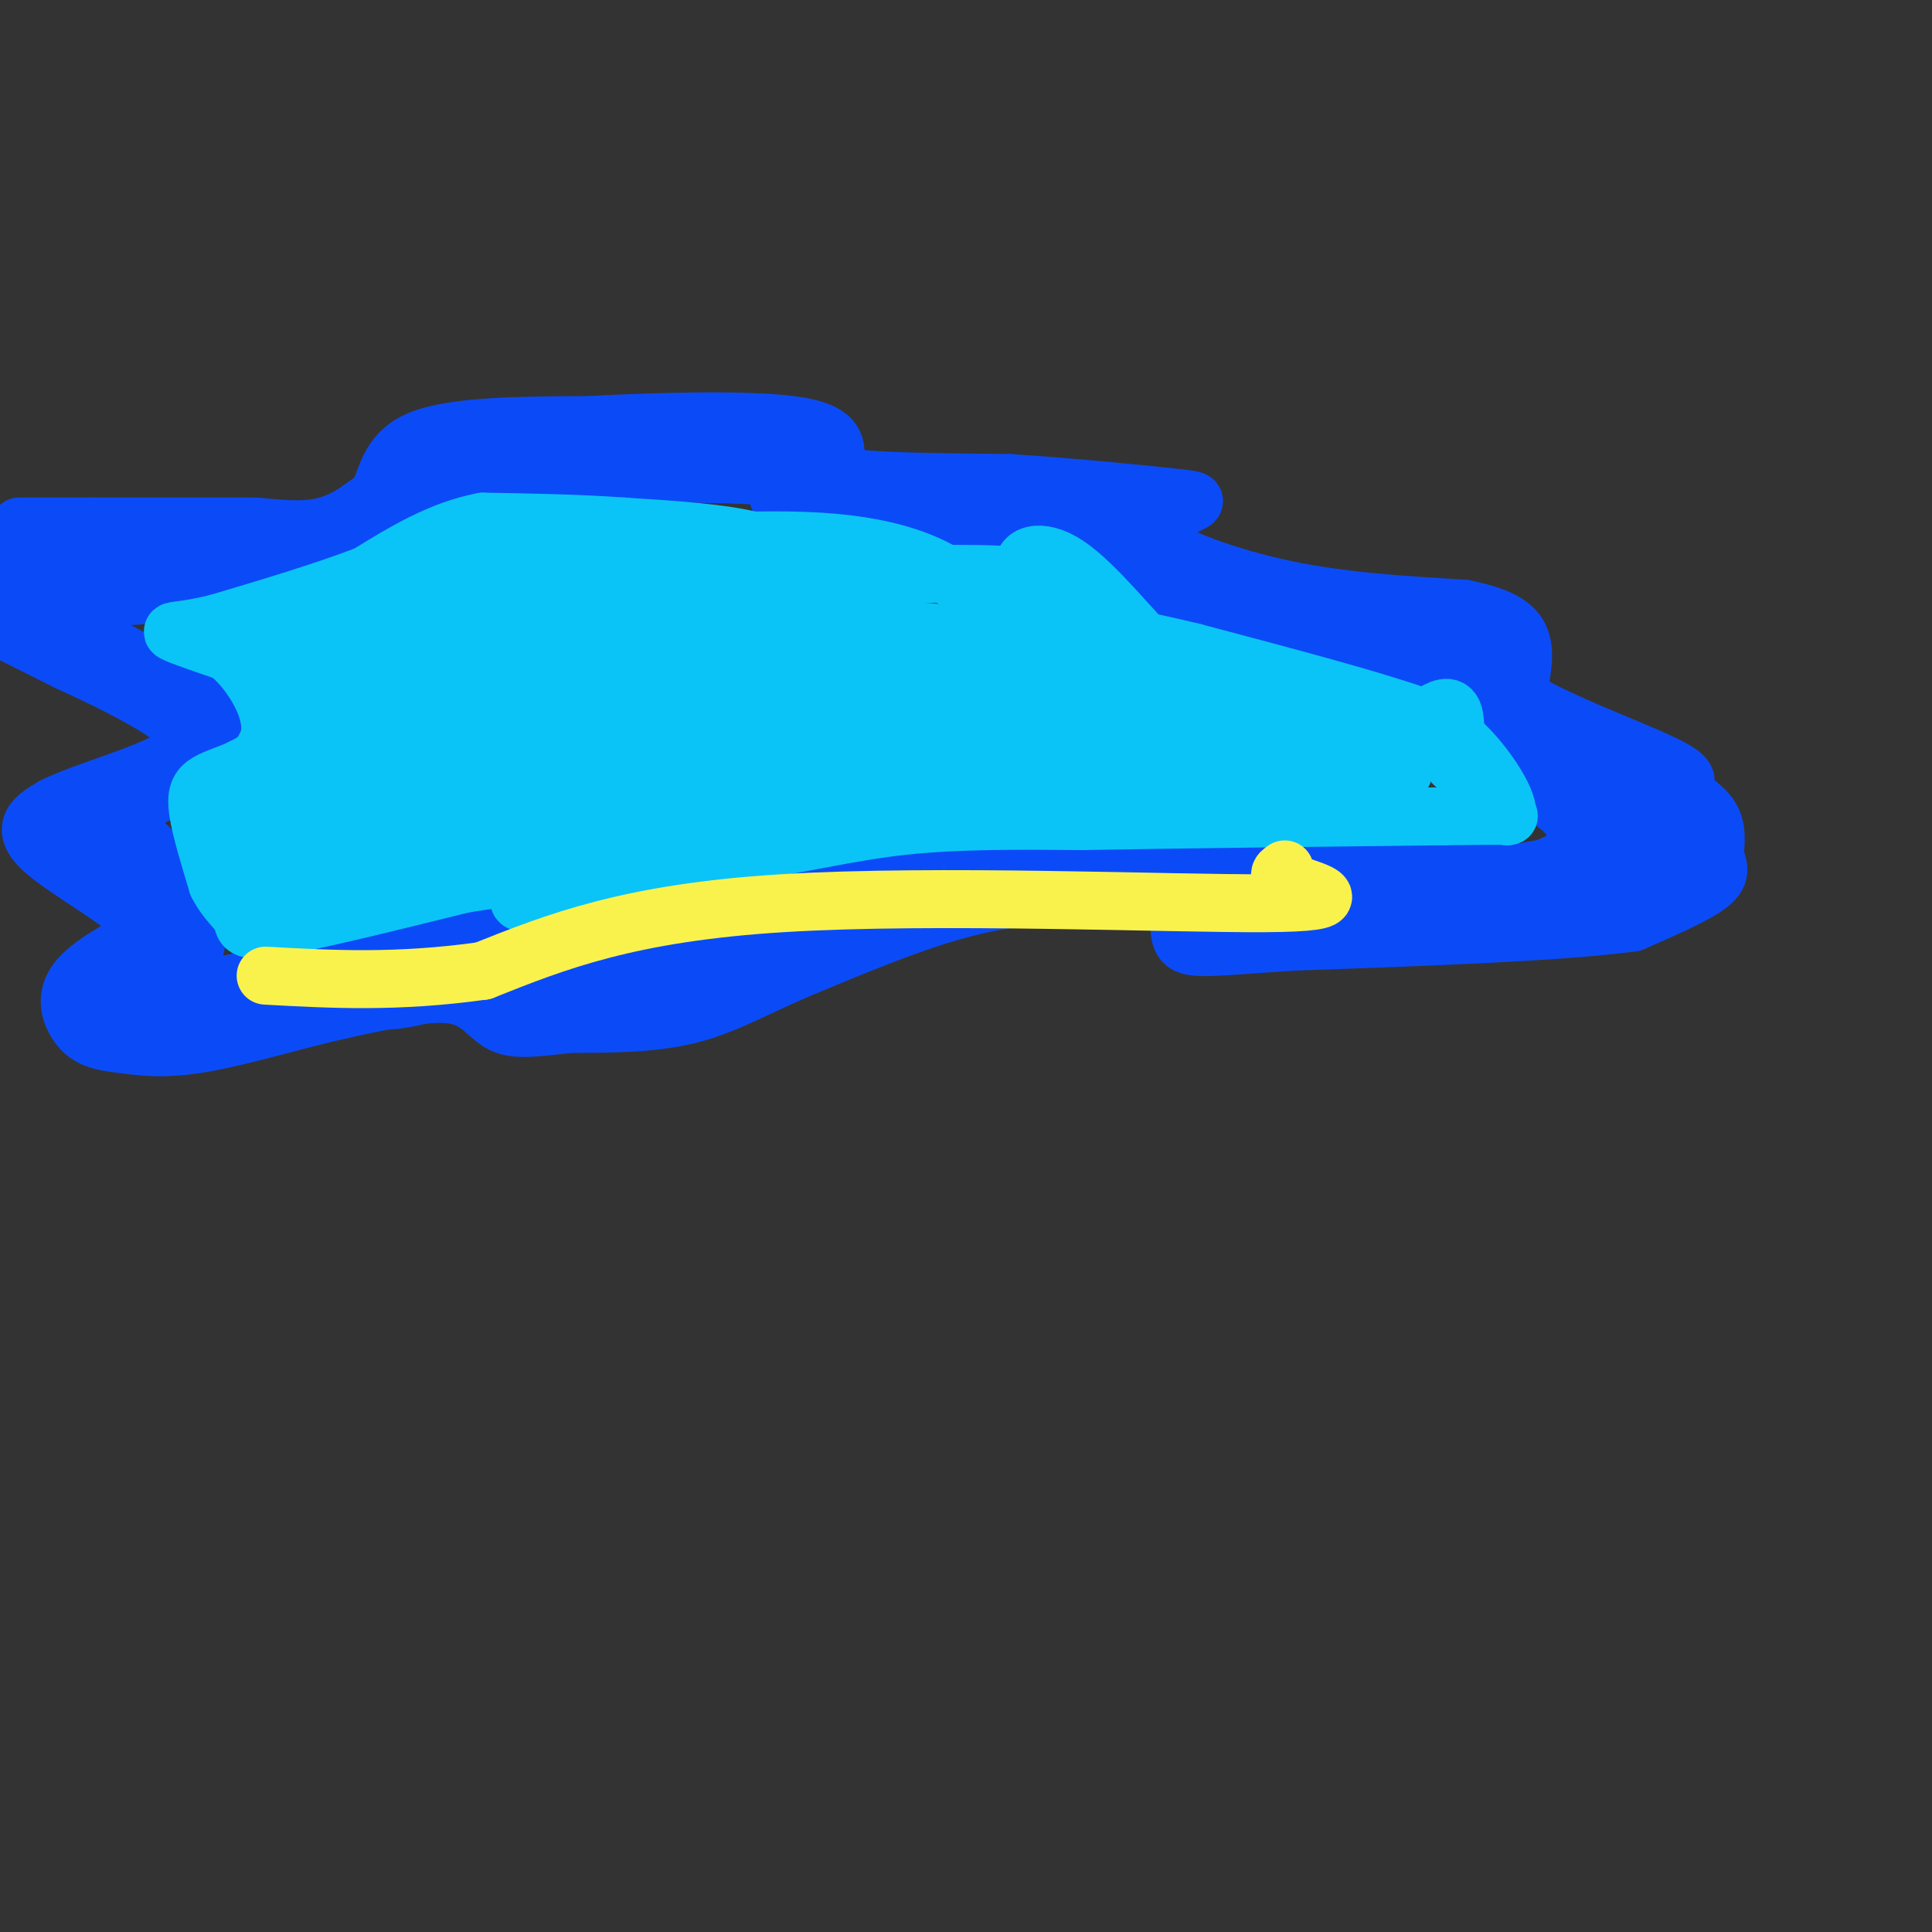 <svg viewBox='0 0 400 400' version='1.1' xmlns='http://www.w3.org/2000/svg' xmlns:xlink='http://www.w3.org/1999/xlink'><rect x="0" y="0" width="400" height="400" fill="#333333" stroke="none"/><g fill='none' stroke='#0B4BF7' stroke-width='12' stroke-linecap='round' stroke-linejoin='round'><path d='M53,109c4.917,0.500 9.833,1.000 14,0c4.167,-1.000 7.583,-3.500 11,-6'/><path d='M78,103c2.156,-3.467 2.044,-9.133 9,-12c6.956,-2.867 20.978,-2.933 35,-3'/><path d='M122,88c14.378,-0.778 32.822,-1.222 42,0c9.178,1.222 9.089,4.111 9,7'/><path d='M173,95c0.867,1.933 -1.467,3.267 4,4c5.467,0.733 18.733,0.867 32,1'/><path d='M209,100c12.452,0.798 27.583,2.292 34,3c6.417,0.708 4.119,0.631 2,2c-2.119,1.369 -4.060,4.185 -6,7'/><path d='M239,112c3.422,3.133 14.978,7.467 27,10c12.022,2.533 24.511,3.267 37,4'/><path d='M303,126c8.467,1.689 11.133,3.911 12,7c0.867,3.089 -0.067,7.044 -1,11'/><path d='M314,144c6.378,4.600 22.822,10.600 30,14c7.178,3.400 5.089,4.200 3,5'/><path d='M347,163c1.978,1.756 5.422,3.644 7,6c1.578,2.356 1.289,5.178 1,8'/><path d='M355,177c0.644,2.222 1.756,3.778 -1,6c-2.756,2.222 -9.378,5.111 -16,8'/><path d='M338,191c-14.500,2.000 -42.750,3.000 -71,4'/><path d='M267,195c-15.988,1.083 -20.458,1.792 -22,0c-1.542,-1.792 -0.155,-6.083 -2,-8c-1.845,-1.917 -6.923,-1.458 -12,-1'/><path d='M231,186c-6.222,-0.511 -15.778,-1.289 -27,1c-11.222,2.289 -24.111,7.644 -37,13'/><path d='M167,200c-9.978,4.156 -16.422,8.044 -24,10c-7.578,1.956 -16.289,1.978 -25,2'/><path d='M118,212c-6.714,0.702 -11.000,1.458 -14,0c-3.000,-1.458 -4.714,-5.131 -10,-6c-5.286,-0.869 -14.143,1.065 -23,3'/><path d='M71,209c-9.222,2.022 -20.778,5.578 -29,7c-8.222,1.422 -13.111,0.711 -18,0'/><path d='M24,216c-4.417,-0.488 -6.458,-1.708 -8,-4c-1.542,-2.292 -2.583,-5.655 0,-9c2.583,-3.345 8.792,-6.673 15,-10'/><path d='M31,193c-2.644,-4.933 -16.756,-12.267 -22,-17c-5.244,-4.733 -1.622,-6.867 2,-9'/><path d='M11,167c6.417,-3.321 21.458,-7.125 26,-11c4.542,-3.875 -1.417,-7.821 -7,-11c-5.583,-3.179 -10.792,-5.589 -16,-8'/><path d='M14,137c-5.333,-2.667 -10.667,-5.333 -16,-8'/><path d='M52,109c0.000,0.000 -33.000,0.000 -33,0'/><path d='M19,109c-8.000,0.000 -11.500,0.000 -15,0'/><path d='M293,187c0.000,0.000 33.000,-3.000 33,-3'/><path d='M326,184c7.267,-1.000 8.933,-2.000 11,-4c2.067,-2.000 4.533,-5.000 7,-8'/><path d='M344,172c1.044,-2.089 0.156,-3.311 -4,-5c-4.156,-1.689 -11.578,-3.844 -19,-6'/><path d='M321,161c-4.467,-1.111 -6.133,-0.889 -8,-3c-1.867,-2.111 -3.933,-6.556 -6,-11'/><path d='M307,147c-0.622,-3.622 0.822,-7.178 -1,-9c-1.822,-1.822 -6.911,-1.911 -12,-2'/><path d='M294,136c-9.333,-1.667 -26.667,-4.833 -44,-8'/><path d='M250,128c-11.289,-3.600 -17.511,-8.600 -20,-12c-2.489,-3.400 -1.244,-5.200 0,-7'/><path d='M230,109c-6.000,-1.333 -21.000,-1.167 -36,-1'/><path d='M194,108c-9.083,0.024 -13.792,0.583 -19,0c-5.208,-0.583 -10.917,-2.310 -13,-4c-2.083,-1.690 -0.542,-3.345 1,-5'/><path d='M163,99c-6.833,-1.000 -24.417,-1.000 -42,-1'/><path d='M121,98c-11.289,-0.778 -18.511,-2.222 -23,-1c-4.489,1.222 -6.244,5.111 -8,9'/><path d='M90,106c-3.689,2.556 -8.911,4.444 -19,6c-10.089,1.556 -25.044,2.778 -40,4'/><path d='M31,116c-12.000,0.667 -22.000,0.333 -32,0'/><path d='M93,97c-4.200,0.822 -8.400,1.644 -15,6c-6.600,4.356 -15.600,12.244 -22,16c-6.400,3.756 -10.200,3.378 -14,3'/><path d='M42,122c-8.333,1.000 -22.167,2.000 -36,3'/><path d='M6,125c-6.711,0.289 -5.489,-0.489 -3,0c2.489,0.489 6.244,2.244 10,4'/><path d='M13,129c6.500,3.167 17.750,9.083 29,15'/><path d='M42,144c6.156,4.156 7.044,7.044 5,10c-2.044,2.956 -7.022,5.978 -12,9'/><path d='M35,163c-5.000,3.000 -11.500,6.000 -18,9'/><path d='M17,172c-0.489,1.044 7.289,-0.844 12,2c4.711,2.844 6.356,10.422 8,18'/><path d='M37,192c-1.167,4.833 -8.083,7.917 -15,11'/><path d='M22,203c0.774,-1.917 10.208,-12.208 13,-18c2.792,-5.792 -1.060,-7.083 -4,-8c-2.940,-0.917 -4.970,-1.458 -7,-2'/><path d='M24,175c1.536,0.905 8.875,4.167 13,9c4.125,4.833 5.036,11.238 2,15c-3.036,3.762 -10.018,4.881 -17,6'/><path d='M22,205c1.356,1.911 13.244,3.689 25,4c11.756,0.311 23.378,-0.844 35,-2'/><path d='M82,207c7.500,-1.000 8.750,-2.500 10,-4'/><path d='M100,193c0.000,0.000 -54.000,11.000 -54,11'/><path d='M46,204c-2.167,1.167 19.417,-1.417 41,-4'/><path d='M87,200c11.133,-0.756 18.467,-0.644 22,0c3.533,0.644 3.267,1.822 3,3'/><path d='M112,203c1.393,0.631 3.375,0.708 3,1c-0.375,0.292 -3.107,0.798 -6,-1c-2.893,-1.798 -5.946,-5.899 -9,-10'/><path d='M100,193c-0.600,-2.000 2.400,-2.000 4,0c1.600,2.000 1.800,6.000 2,10'/><path d='M106,203c2.089,2.044 6.311,2.156 13,1c6.689,-1.156 15.844,-3.578 25,-6'/><path d='M144,198c13.667,-3.500 35.333,-9.250 57,-15'/><path d='M201,183c17.711,-2.778 33.489,-2.222 41,-1c7.511,1.222 6.756,3.111 6,5'/><path d='M248,187c0.000,1.844 -3.000,3.956 8,4c11.000,0.044 36.000,-1.978 61,-4'/><path d='M317,187c15.667,-2.833 24.333,-7.917 33,-13'/><path d='M350,174c5.504,-0.199 2.764,5.802 -1,9c-3.764,3.198 -8.552,3.592 -10,1c-1.448,-2.592 0.443,-8.169 -1,-12c-1.443,-3.831 -6.222,-5.915 -11,-8'/><path d='M327,164c-6.644,-4.089 -17.756,-10.311 -19,-10c-1.244,0.311 7.378,7.156 16,14'/><path d='M324,168c3.321,3.940 3.625,6.792 1,9c-2.625,2.208 -8.179,3.774 -6,3c2.179,-0.774 12.089,-3.887 22,-7'/><path d='M341,173c-0.643,0.726 -13.250,6.042 -29,8c-15.750,1.958 -34.643,0.560 -39,0c-4.357,-0.560 5.821,-0.280 16,0'/><path d='M289,181c11.394,-0.360 31.879,-1.262 21,0c-10.879,1.262 -53.121,4.686 -60,6c-6.879,1.314 21.606,0.518 26,0c4.394,-0.518 -15.303,-0.759 -35,-1'/><path d='M241,186c9.084,-0.833 49.293,-2.417 53,-3c3.707,-0.583 -29.089,-0.167 -44,0c-14.911,0.167 -11.938,0.083 -3,-1c8.938,-1.083 23.839,-3.167 22,-4c-1.839,-0.833 -20.420,-0.417 -39,0'/><path d='M230,178c-12.289,-0.133 -23.511,-0.467 -39,2c-15.489,2.467 -35.244,7.733 -55,13'/><path d='M136,193c-17.178,2.689 -32.622,2.911 -34,3c-1.378,0.089 11.311,0.044 24,0'/><path d='M126,196c10.083,-0.048 23.292,-0.167 17,0c-6.292,0.167 -32.083,0.619 -37,0c-4.917,-0.619 11.042,-2.310 27,-4'/><path d='M133,192c9.500,-1.500 19.750,-3.250 30,-5'/></g>
<g fill='none' stroke='#0BC4F7' stroke-width='12' stroke-linecap='round' stroke-linejoin='round'><path d='M225,128c0.000,0.000 -9.000,-8.000 -9,-8'/><path d='M216,120c-6.667,-1.500 -18.833,-1.250 -31,-1'/><path d='M185,119c-8.600,0.156 -14.600,1.044 -19,0c-4.400,-1.044 -7.200,-4.022 -10,-7'/><path d='M156,112c-6.167,-1.667 -16.583,-2.333 -27,-3'/><path d='M129,109c-9.333,-0.667 -19.167,-0.833 -29,-1'/><path d='M100,108c-8.833,1.667 -16.417,6.333 -24,11'/><path d='M76,119c-9.167,3.500 -20.083,6.750 -31,10'/><path d='M45,129c-7.311,1.822 -10.089,1.378 -9,2c1.089,0.622 6.044,2.311 11,4'/><path d='M47,135c3.452,2.619 6.583,7.167 8,11c1.417,3.833 1.119,6.952 0,9c-1.119,2.048 -3.060,3.024 -5,4'/><path d='M50,159c-2.190,1.119 -5.167,1.917 -7,3c-1.833,1.083 -2.524,2.452 -2,6c0.524,3.548 2.262,9.274 4,15'/><path d='M45,183c1.798,3.679 4.292,5.375 5,7c0.708,1.625 -0.369,3.179 7,2c7.369,-1.179 23.185,-5.089 39,-9'/><path d='M96,183c15.667,-2.500 35.333,-4.250 55,-6'/><path d='M151,177c14.911,-2.222 24.689,-4.778 36,-6c11.311,-1.222 24.156,-1.111 37,-1'/><path d='M224,170c18.667,-0.333 46.833,-0.667 75,-1'/><path d='M299,169c14.667,-0.167 13.833,-0.083 13,0'/><path d='M312,169c0.733,-2.800 -3.933,-9.800 -8,-14c-4.067,-4.200 -7.533,-5.600 -11,-7'/><path d='M293,148c-9.500,-3.333 -27.750,-8.167 -46,-13'/><path d='M247,135c-11.733,-2.867 -18.067,-3.533 -23,-6c-4.933,-2.467 -8.467,-6.733 -12,-11'/><path d='M212,118c-0.798,-2.964 3.208,-4.875 9,-1c5.792,3.875 13.369,13.536 18,18c4.631,4.464 6.315,3.732 8,3'/><path d='M247,138c9.000,2.667 27.500,7.833 46,13'/><path d='M293,151c8.869,4.190 8.042,8.167 8,7c-0.042,-1.167 0.702,-7.476 0,-10c-0.702,-2.524 -2.851,-1.262 -5,0'/><path d='M296,148c-1.178,2.267 -1.622,7.933 -7,11c-5.378,3.067 -15.689,3.533 -26,4'/><path d='M263,163c-17.956,1.200 -49.844,2.200 -72,4c-22.156,1.800 -34.578,4.400 -47,7'/><path d='M144,174c-16.156,3.844 -33.044,9.956 -36,12c-2.956,2.044 8.022,0.022 19,-2'/><path d='M127,184c6.060,-0.631 11.708,-1.208 19,-3c7.292,-1.792 16.226,-4.798 11,-6c-5.226,-1.202 -24.613,-0.601 -44,0'/><path d='M113,175c-18.167,0.500 -41.583,1.750 -65,3'/><path d='M48,178c-8.203,1.871 3.791,5.048 12,6c8.209,0.952 12.633,-0.321 10,-1c-2.633,-0.679 -12.324,-0.766 -17,-2c-4.676,-1.234 -4.338,-3.617 -4,-6'/><path d='M49,175c-1.048,-2.583 -1.667,-6.042 0,-10c1.667,-3.958 5.619,-8.417 7,-13c1.381,-4.583 0.190,-9.292 -1,-14'/><path d='M55,138c-0.713,-2.600 -1.995,-2.099 3,-5c4.995,-2.901 16.268,-9.204 26,-13c9.732,-3.796 17.923,-5.085 29,-6c11.077,-0.915 25.038,-1.458 39,-2'/><path d='M152,112c10.988,-0.310 18.958,-0.083 26,1c7.042,1.083 13.155,3.024 18,6c4.845,2.976 8.423,6.988 12,11'/></g>
<g fill='none' stroke='#0BC4F7' stroke-width='28' stroke-linecap='round' stroke-linejoin='round'><path d='M212,159c0.000,0.000 41.000,-5.000 41,-5'/><path d='M253,154c8.589,-1.233 9.560,-1.815 16,-1c6.440,0.815 18.349,3.027 13,4c-5.349,0.973 -27.957,0.707 -38,0c-10.043,-0.707 -7.522,-1.853 -5,-3'/><path d='M239,154c-5.044,-3.222 -15.156,-9.778 -31,-13c-15.844,-3.222 -37.422,-3.111 -59,-3'/><path d='M149,138c-22.483,-0.691 -49.191,-0.917 -62,0c-12.809,0.917 -11.718,2.978 -12,3c-0.282,0.022 -1.938,-1.994 -2,-3c-0.062,-1.006 1.469,-1.003 3,-1'/><path d='M76,137c2.619,-1.083 7.667,-3.292 21,-8c13.333,-4.708 34.952,-11.917 52,-10c17.048,1.917 29.524,12.958 42,24'/><path d='M191,143c5.976,5.762 -0.083,8.167 -2,11c-1.917,2.833 0.310,6.095 -17,8c-17.310,1.905 -54.155,2.452 -91,3'/><path d='M81,165c-16.810,1.000 -13.333,2.000 -15,2c-1.667,0.000 -8.476,-1.000 -3,-4c5.476,-3.000 23.238,-8.000 41,-13'/></g>
<g fill='none' stroke='#F9F24D' stroke-width='12' stroke-linecap='round' stroke-linejoin='round'><path d='M266,180c-1.083,0.732 -2.167,1.464 2,3c4.167,1.536 13.583,3.875 -6,4c-19.583,0.125 -68.167,-1.964 -100,0c-31.833,1.964 -46.917,7.982 -62,14'/><path d='M100,201c-17.833,2.500 -31.417,1.750 -45,1'/></g>
</svg>